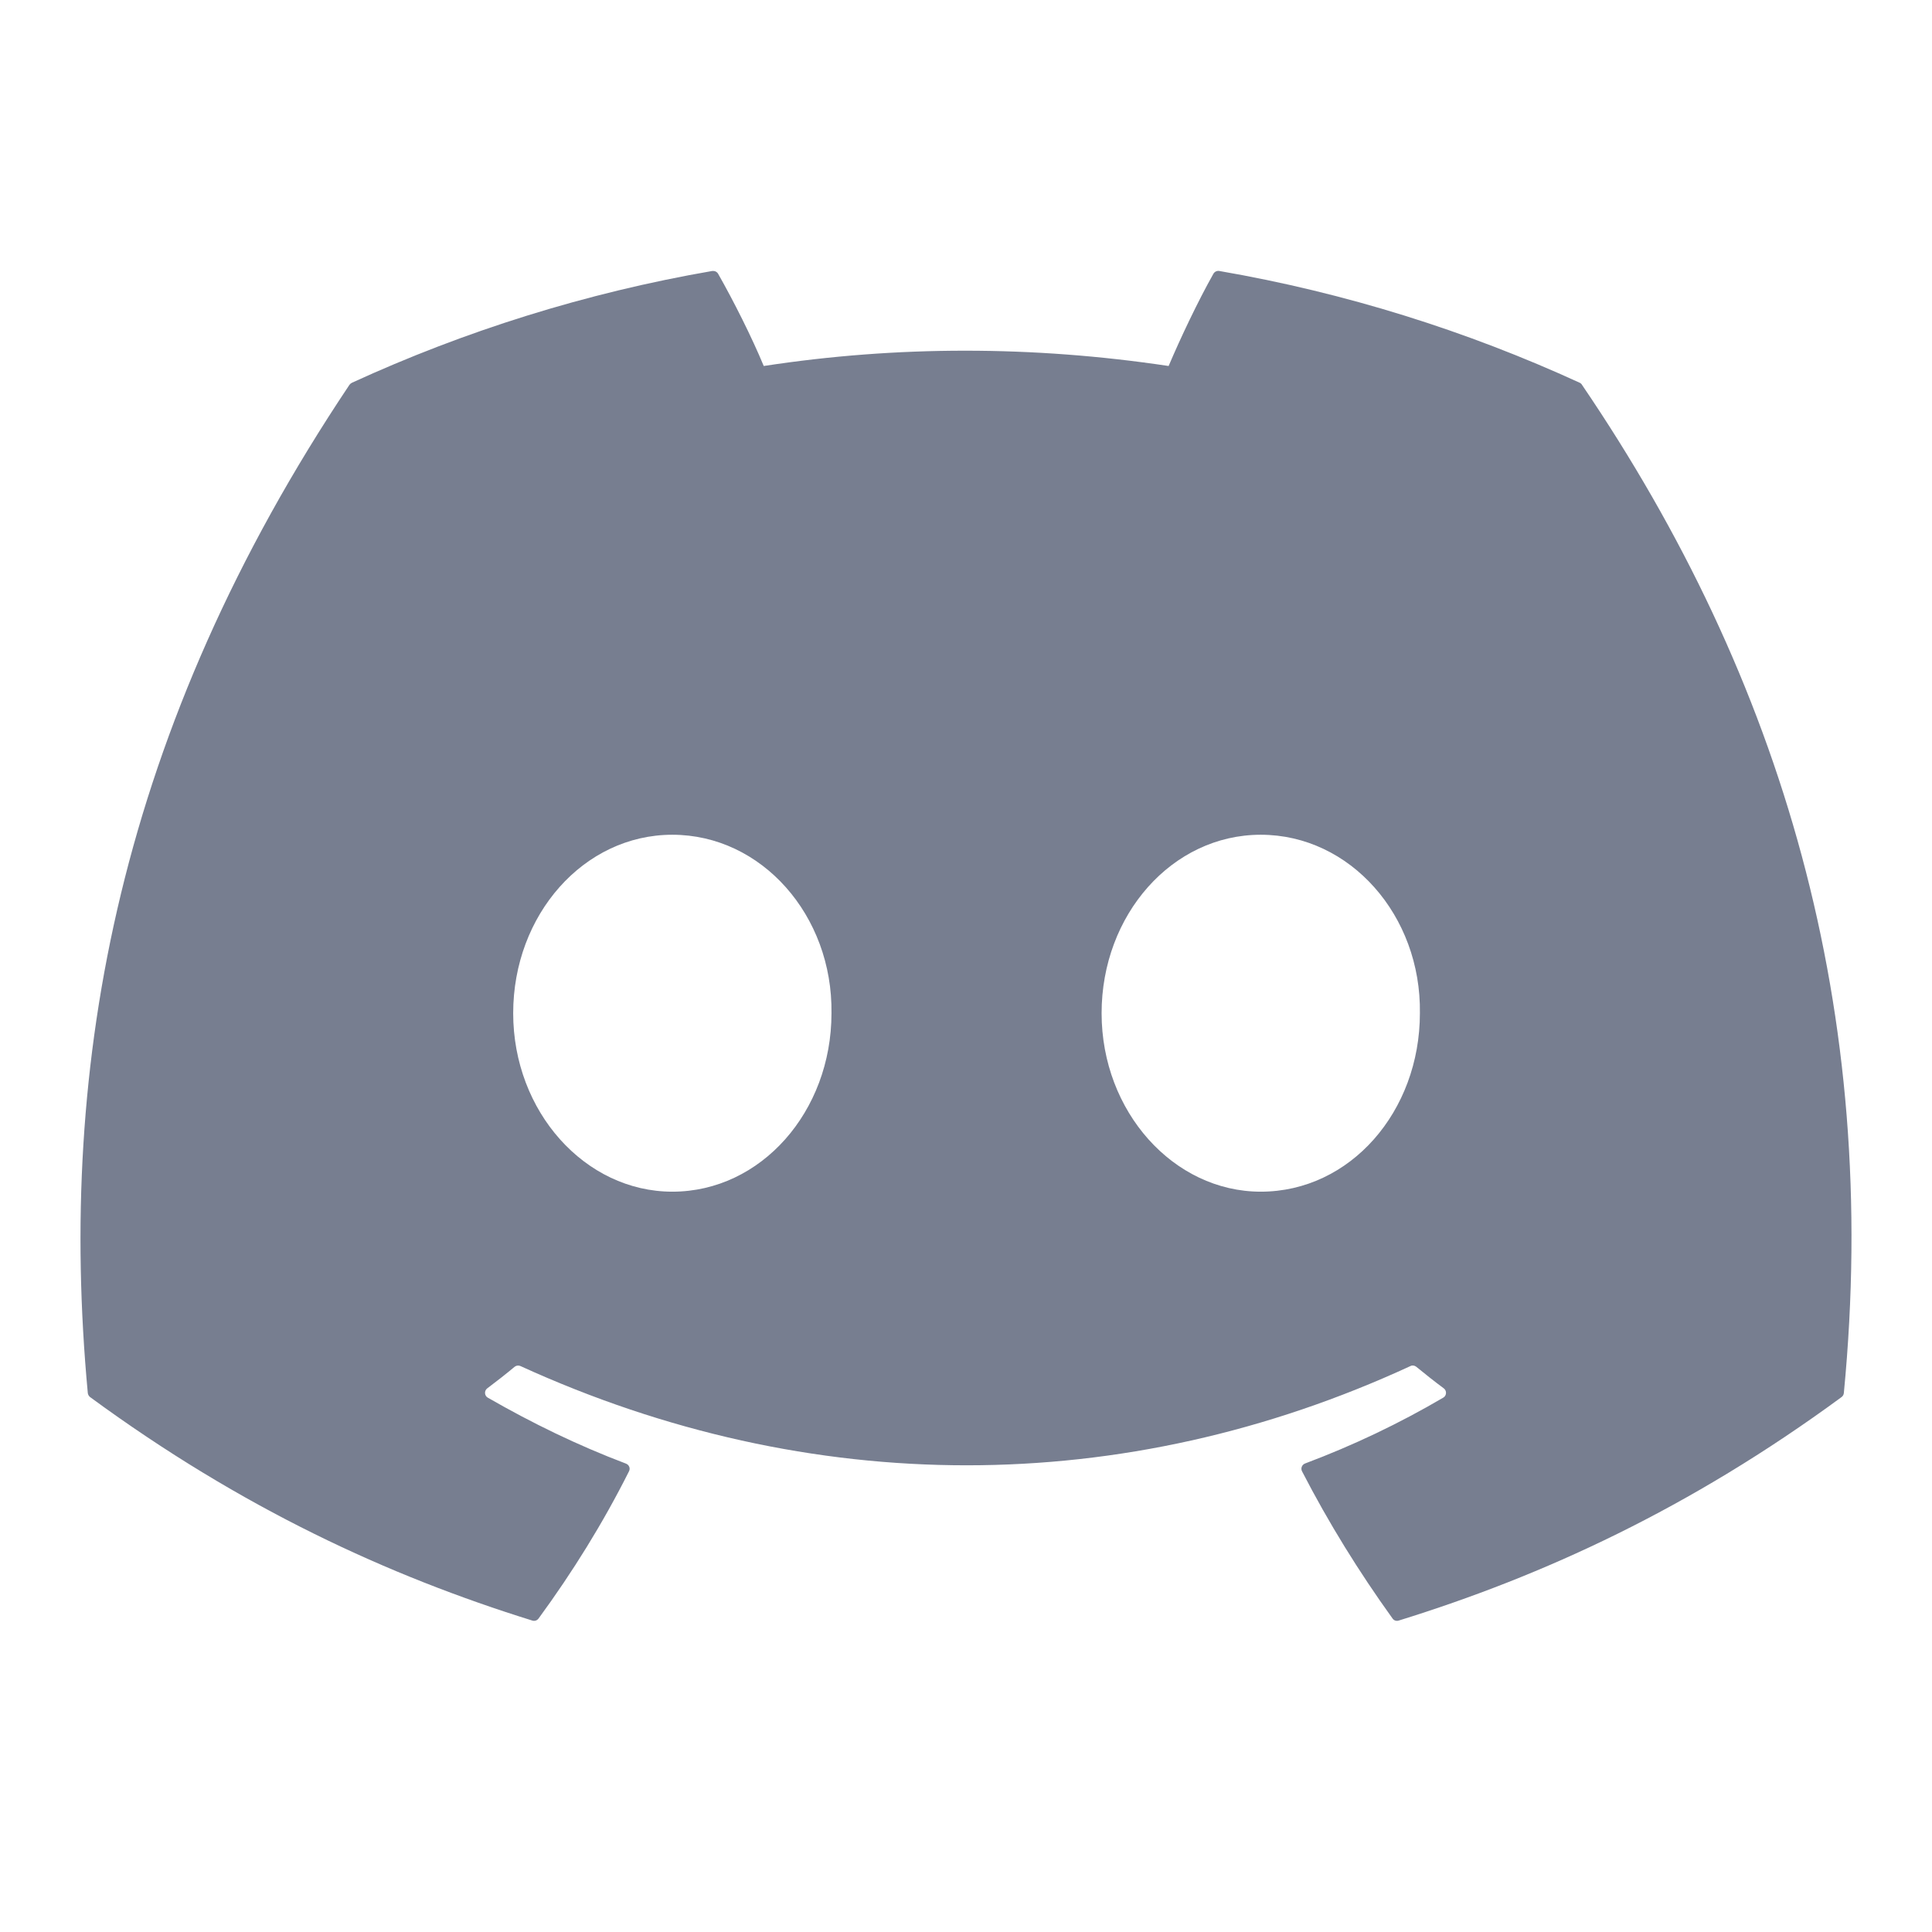 <svg width="16" height="16" viewBox="0 0 16 16" fill="none" xmlns="http://www.w3.org/2000/svg">
<path d="M13.083 3.17C12.148 2.741 11.145 2.425 10.097 2.244C10.078 2.241 10.059 2.25 10.049 2.267C9.92 2.496 9.778 2.796 9.678 3.031C8.55 2.862 7.429 2.862 6.325 3.031C6.225 2.79 6.077 2.496 5.947 2.267C5.937 2.25 5.918 2.242 5.899 2.244C4.852 2.425 3.849 2.741 2.914 3.17C2.906 3.174 2.899 3.18 2.894 3.187C0.993 6.028 0.472 8.799 0.727 11.535C0.728 11.549 0.736 11.562 0.746 11.57C2.001 12.491 3.216 13.05 4.409 13.421C4.428 13.427 4.448 13.42 4.46 13.404C4.742 13.019 4.994 12.613 5.209 12.185C5.222 12.16 5.21 12.131 5.184 12.121C4.785 11.97 4.405 11.785 4.04 11.575C4.011 11.559 4.009 11.517 4.035 11.498C4.112 11.44 4.189 11.38 4.262 11.319C4.276 11.308 4.294 11.306 4.31 11.313C6.71 12.409 9.309 12.409 11.681 11.313C11.696 11.305 11.715 11.308 11.729 11.319C11.802 11.379 11.879 11.44 11.957 11.498C11.983 11.517 11.981 11.559 11.952 11.575C11.587 11.789 11.207 11.97 10.808 12.12C10.782 12.13 10.77 12.16 10.783 12.185C11.003 12.612 11.255 13.018 11.532 13.403C11.543 13.42 11.564 13.427 11.583 13.421C12.781 13.05 13.997 12.491 15.251 11.57C15.262 11.562 15.269 11.549 15.27 11.536C15.576 8.372 14.758 5.624 13.102 3.188C13.098 3.18 13.091 3.174 13.083 3.17ZM5.568 9.869C4.845 9.869 4.25 9.206 4.25 8.391C4.25 7.576 4.834 6.913 5.568 6.913C6.308 6.913 6.897 7.582 6.886 8.391C6.886 9.206 6.302 9.869 5.568 9.869ZM10.441 9.869C9.719 9.869 9.123 9.206 9.123 8.391C9.123 7.576 9.707 6.913 10.441 6.913C11.181 6.913 11.771 7.582 11.759 8.391C11.759 9.206 11.181 9.869 10.441 9.869Z" fill="#777E90"/>
</svg>
